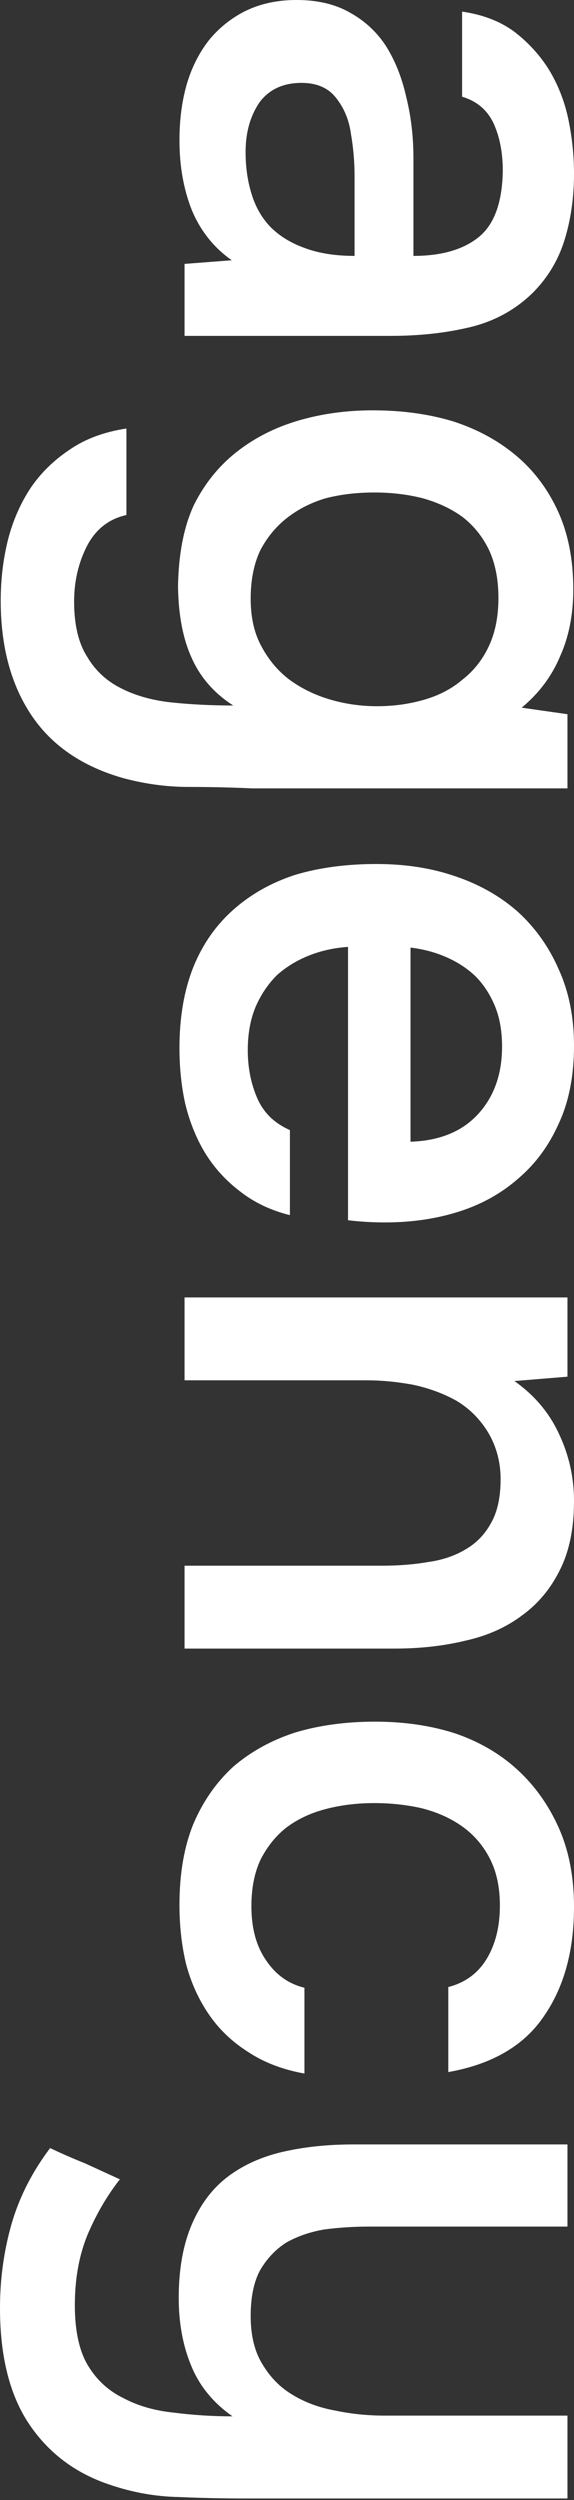 <?xml version="1.0" encoding="UTF-8"?> <svg xmlns="http://www.w3.org/2000/svg" width="153" height="666" viewBox="0 0 153 666" fill="none"><rect x="0" y="0" width="153" height="666" fill="#333333" stroke="none"/> <path d="M61.781 69.334C57.004 65.977 53.453 61.523 51.129 55.971C48.934 50.419 47.837 44.221 47.837 37.378C47.837 31.956 48.482 26.985 49.774 22.466C51.065 18.076 53.001 14.202 55.584 10.845C58.295 7.489 61.587 4.842 65.461 2.905C69.463 0.968 73.982 -3.45397e-06 79.018 -3.23386e-06C84.57 -2.99118e-06 89.282 1.097 93.156 3.292C97.158 5.487 100.386 8.457 102.839 12.201C105.292 16.075 107.1 20.594 108.262 25.758C109.553 30.923 110.199 36.346 110.199 42.026L110.199 68.172C117.687 68.172 123.498 66.493 127.629 63.137C131.761 59.78 133.891 53.905 134.02 45.513C134.02 40.606 133.181 36.346 131.503 32.73C129.824 29.244 127.048 26.92 123.175 25.758L123.175 3.099C128.598 3.873 133.181 5.616 136.925 8.328C140.67 11.168 143.768 14.525 146.222 18.399C148.675 22.401 150.418 26.791 151.451 31.568C152.484 36.475 153 41.381 153 46.287C153 52.614 152.161 58.489 150.482 63.911C148.804 69.334 145.963 74.047 141.961 78.049C137.313 82.568 131.761 85.602 125.305 87.152C118.849 88.701 111.813 89.476 104.195 89.476L49.193 89.476L49.193 70.302L61.781 69.334ZM94.511 68.172L94.511 46.868C94.511 43.124 94.189 39.38 93.543 35.635C93.027 31.891 91.671 28.663 89.476 25.952C87.41 23.37 84.376 22.078 80.374 22.078C75.467 22.078 71.723 23.822 69.141 27.308C66.688 30.923 65.461 35.313 65.461 40.477C65.461 44.48 65.977 48.159 67.01 51.516C68.043 55.002 69.722 57.972 72.046 60.425C74.499 62.878 77.533 64.751 81.148 66.042C84.892 67.462 89.347 68.172 94.511 68.172Z" fill="white"></path> <path d="M67.204 210.017C61.523 209.759 55.842 209.63 50.161 209.63C44.48 209.63 38.734 208.855 32.924 207.306C21.95 204.207 13.751 198.591 8.328 190.457C2.905 182.323 0.194 172.187 0.194 160.051C0.194 154.37 0.839 148.947 2.131 143.782C3.422 138.747 5.423 134.163 8.134 130.032C10.846 126.029 14.332 122.608 18.593 119.767C22.724 116.927 27.76 115.054 33.699 114.151L33.699 137.197C29.051 138.23 25.565 140.942 23.241 145.332C20.917 149.851 19.755 154.821 19.755 160.244C19.755 166.442 20.917 171.348 23.241 174.963C25.436 178.707 28.534 181.548 32.537 183.485C36.41 185.421 40.929 186.648 46.094 187.164C51.129 187.681 56.487 187.939 62.169 187.939C57.133 184.711 53.453 180.515 51.129 175.351C48.805 170.315 47.579 163.988 47.45 156.371C47.579 147.591 48.999 140.296 51.71 134.486C54.551 128.805 58.36 124.092 63.137 120.348C67.914 116.604 73.401 113.828 79.599 112.02C85.796 110.213 92.381 109.309 99.353 109.309C107.1 109.309 114.201 110.277 120.657 112.214C127.113 114.28 132.729 117.314 137.506 121.316C142.284 125.319 146.028 130.29 148.739 136.229C151.451 142.168 152.806 149.076 152.806 156.952C152.806 163.666 151.644 169.605 149.32 174.77C147.125 180.063 143.704 184.647 139.056 188.52L151.257 190.263L151.257 210.017L67.204 210.017ZM132.858 159.276C132.858 154.369 132.019 150.109 130.341 146.494C128.662 143.007 126.338 140.102 123.368 137.778C120.399 135.583 116.848 133.905 112.717 132.743C108.714 131.71 104.389 131.194 99.741 131.194C95.093 131.194 90.767 131.71 86.765 132.743C82.891 133.905 79.47 135.648 76.5 137.972C73.531 140.296 71.142 143.201 69.334 146.687C67.656 150.302 66.817 154.563 66.817 159.47C66.817 164.505 67.785 168.766 69.722 172.252C71.658 175.867 74.176 178.837 77.275 181.161C80.503 183.485 84.118 185.228 88.12 186.39C92.123 187.552 96.254 188.133 100.515 188.133C104.905 188.133 109.101 187.552 113.104 186.39C117.106 185.228 120.528 183.42 123.368 180.967C126.338 178.643 128.662 175.673 130.341 172.058C132.019 168.443 132.858 164.182 132.858 159.276Z" fill="white"></path> <path d="M92.768 252.242C89.024 252.501 85.538 253.275 82.31 254.567C79.082 255.858 76.242 257.601 73.789 259.795C71.465 262.12 69.593 264.896 68.172 268.123C66.752 271.48 66.042 275.354 66.042 279.744C66.042 284.392 66.881 288.652 68.56 292.526C70.238 296.399 73.143 299.24 77.275 301.047L77.275 323.707C72.11 322.416 67.656 320.285 63.911 317.316C60.167 314.475 57.069 311.054 54.615 307.051C52.291 303.178 50.548 298.852 49.386 294.075C48.353 289.427 47.837 284.456 47.837 279.163C47.837 271.029 49.063 263.863 51.517 257.665C53.97 251.597 57.52 246.497 62.169 242.365C66.817 238.234 72.304 235.135 78.63 233.069C85.086 231.132 92.317 230.164 100.322 230.164C108.068 230.164 115.105 231.262 121.432 233.456C127.887 235.651 133.439 238.815 138.087 242.946C142.735 247.207 146.351 252.307 148.933 258.246C151.644 264.185 153 270.964 153 278.582C153 286.587 151.644 293.494 148.933 299.304C146.351 305.115 142.8 309.956 138.281 313.83C133.762 317.832 128.468 320.802 122.4 322.739C116.332 324.675 109.747 325.644 102.646 325.644C99.289 325.644 95.996 325.45 92.768 325.063L92.768 252.242ZM109.424 304.146C117.171 303.888 123.175 301.435 127.435 296.787C131.696 292.139 133.827 286.135 133.827 278.775C133.827 274.644 133.181 271.028 131.89 267.93C130.599 264.831 128.856 262.184 126.661 259.989C124.466 257.923 121.884 256.245 118.914 254.954C115.944 253.663 112.781 252.823 109.424 252.436L109.424 304.146Z" fill="white"></path> <path d="M49.193 345.625L151.257 345.625L151.257 366.735L137.119 367.897C142.413 371.641 146.351 376.289 148.933 381.841C151.644 387.522 153 393.526 153 399.853C153 407.083 151.773 413.151 149.32 418.058C146.867 423.093 143.51 427.16 139.249 430.259C134.989 433.487 129.953 435.746 124.143 437.037C118.333 438.458 112.006 439.168 105.163 439.168L49.193 439.168L49.193 417.089L101.871 417.089C106.261 417.089 110.328 416.767 114.072 416.121C117.816 415.605 121.109 414.507 123.949 412.829C126.919 411.15 129.243 408.761 130.922 405.663C132.6 402.693 133.439 398.82 133.439 394.042C133.439 389.523 132.342 385.392 130.147 381.648C127.952 378.032 125.111 375.192 121.625 373.126C118.139 371.189 114.266 369.769 110.005 368.865C105.744 368.091 101.677 367.703 97.804 367.703L49.193 367.703L49.193 345.625Z" fill="white"></path> <path d="M47.837 507.44C47.837 499.176 49.063 492.011 51.517 485.942C54.099 479.874 57.65 474.774 62.169 470.642C66.817 466.64 72.304 463.606 78.63 461.54C85.086 459.603 92.187 458.635 99.934 458.635C107.681 458.635 114.782 459.667 121.238 461.733C127.694 463.928 133.246 467.156 137.894 471.417C142.542 475.678 146.222 480.842 148.933 486.911C151.644 492.979 153 500.016 153 508.021C153 519.77 150.289 529.518 144.866 537.265C139.572 545.012 131.115 549.918 119.495 551.984L119.495 529.324C124.014 528.162 127.435 525.645 129.76 521.771C132.084 517.898 133.246 513.185 133.246 507.633C133.246 502.727 132.342 498.531 130.534 495.045C128.727 491.559 126.273 488.718 123.175 486.523C120.076 484.328 116.461 482.714 112.329 481.681C108.327 480.778 104.13 480.326 99.741 480.326C95.222 480.326 90.961 480.842 86.958 481.875C82.956 482.908 79.47 484.522 76.5 486.717C73.66 488.912 71.335 491.752 69.528 495.238C67.85 498.724 67.01 502.921 67.01 507.827C67.01 513.637 68.301 518.414 70.884 522.159C73.466 526.032 76.887 528.485 81.148 529.518L81.148 552.371C75.338 551.338 70.303 549.402 66.042 546.561C61.781 543.85 58.295 540.493 55.584 536.49C52.872 532.488 50.871 528.033 49.58 523.127C48.418 518.221 47.837 512.991 47.837 507.44Z" fill="white"></path> <path d="M151.257 665.576L65.461 665.576C59.651 665.576 53.712 665.447 47.643 665.189C41.575 665.06 35.636 664.027 29.826 662.09C20.529 659.121 13.234 653.762 7.941 646.016C2.647 638.269 0 627.875 0 614.835C0 607.088 1.033 599.599 3.099 592.369C5.165 585.267 8.586 578.554 13.364 572.227C16.333 573.647 19.432 575.003 22.66 576.294C25.758 577.714 28.857 579.135 31.956 580.555C28.599 584.816 25.758 589.657 23.434 595.08C21.11 600.632 19.948 606.959 19.948 614.06C19.948 620.903 21.11 626.261 23.434 630.135C25.758 634.008 28.922 636.913 32.924 638.85C36.798 640.916 41.317 642.207 46.481 642.723C51.517 643.369 56.681 643.692 61.975 643.692C56.81 640.076 53.13 635.557 50.936 630.135C48.741 624.841 47.643 618.837 47.643 612.123C47.643 604.506 48.805 597.985 51.129 592.563C53.453 587.14 56.681 582.879 60.813 579.78C64.944 576.682 69.851 574.486 75.532 573.195C81.213 571.904 87.41 571.259 94.124 571.259L151.257 571.259L151.257 593.143L98.385 593.143C94.253 593.143 90.251 593.402 86.377 593.918C82.633 594.564 79.276 595.726 76.306 597.404C73.466 599.212 71.142 601.665 69.334 604.764C67.656 607.862 66.817 611.929 66.817 616.965C66.817 622.129 67.85 626.39 69.915 629.747C71.981 633.233 74.628 635.945 77.856 637.881C81.213 639.947 85.022 641.368 89.282 642.142C93.543 643.046 97.933 643.498 102.452 643.498L151.257 643.498L151.257 665.576Z" fill="white"></path> </svg> 